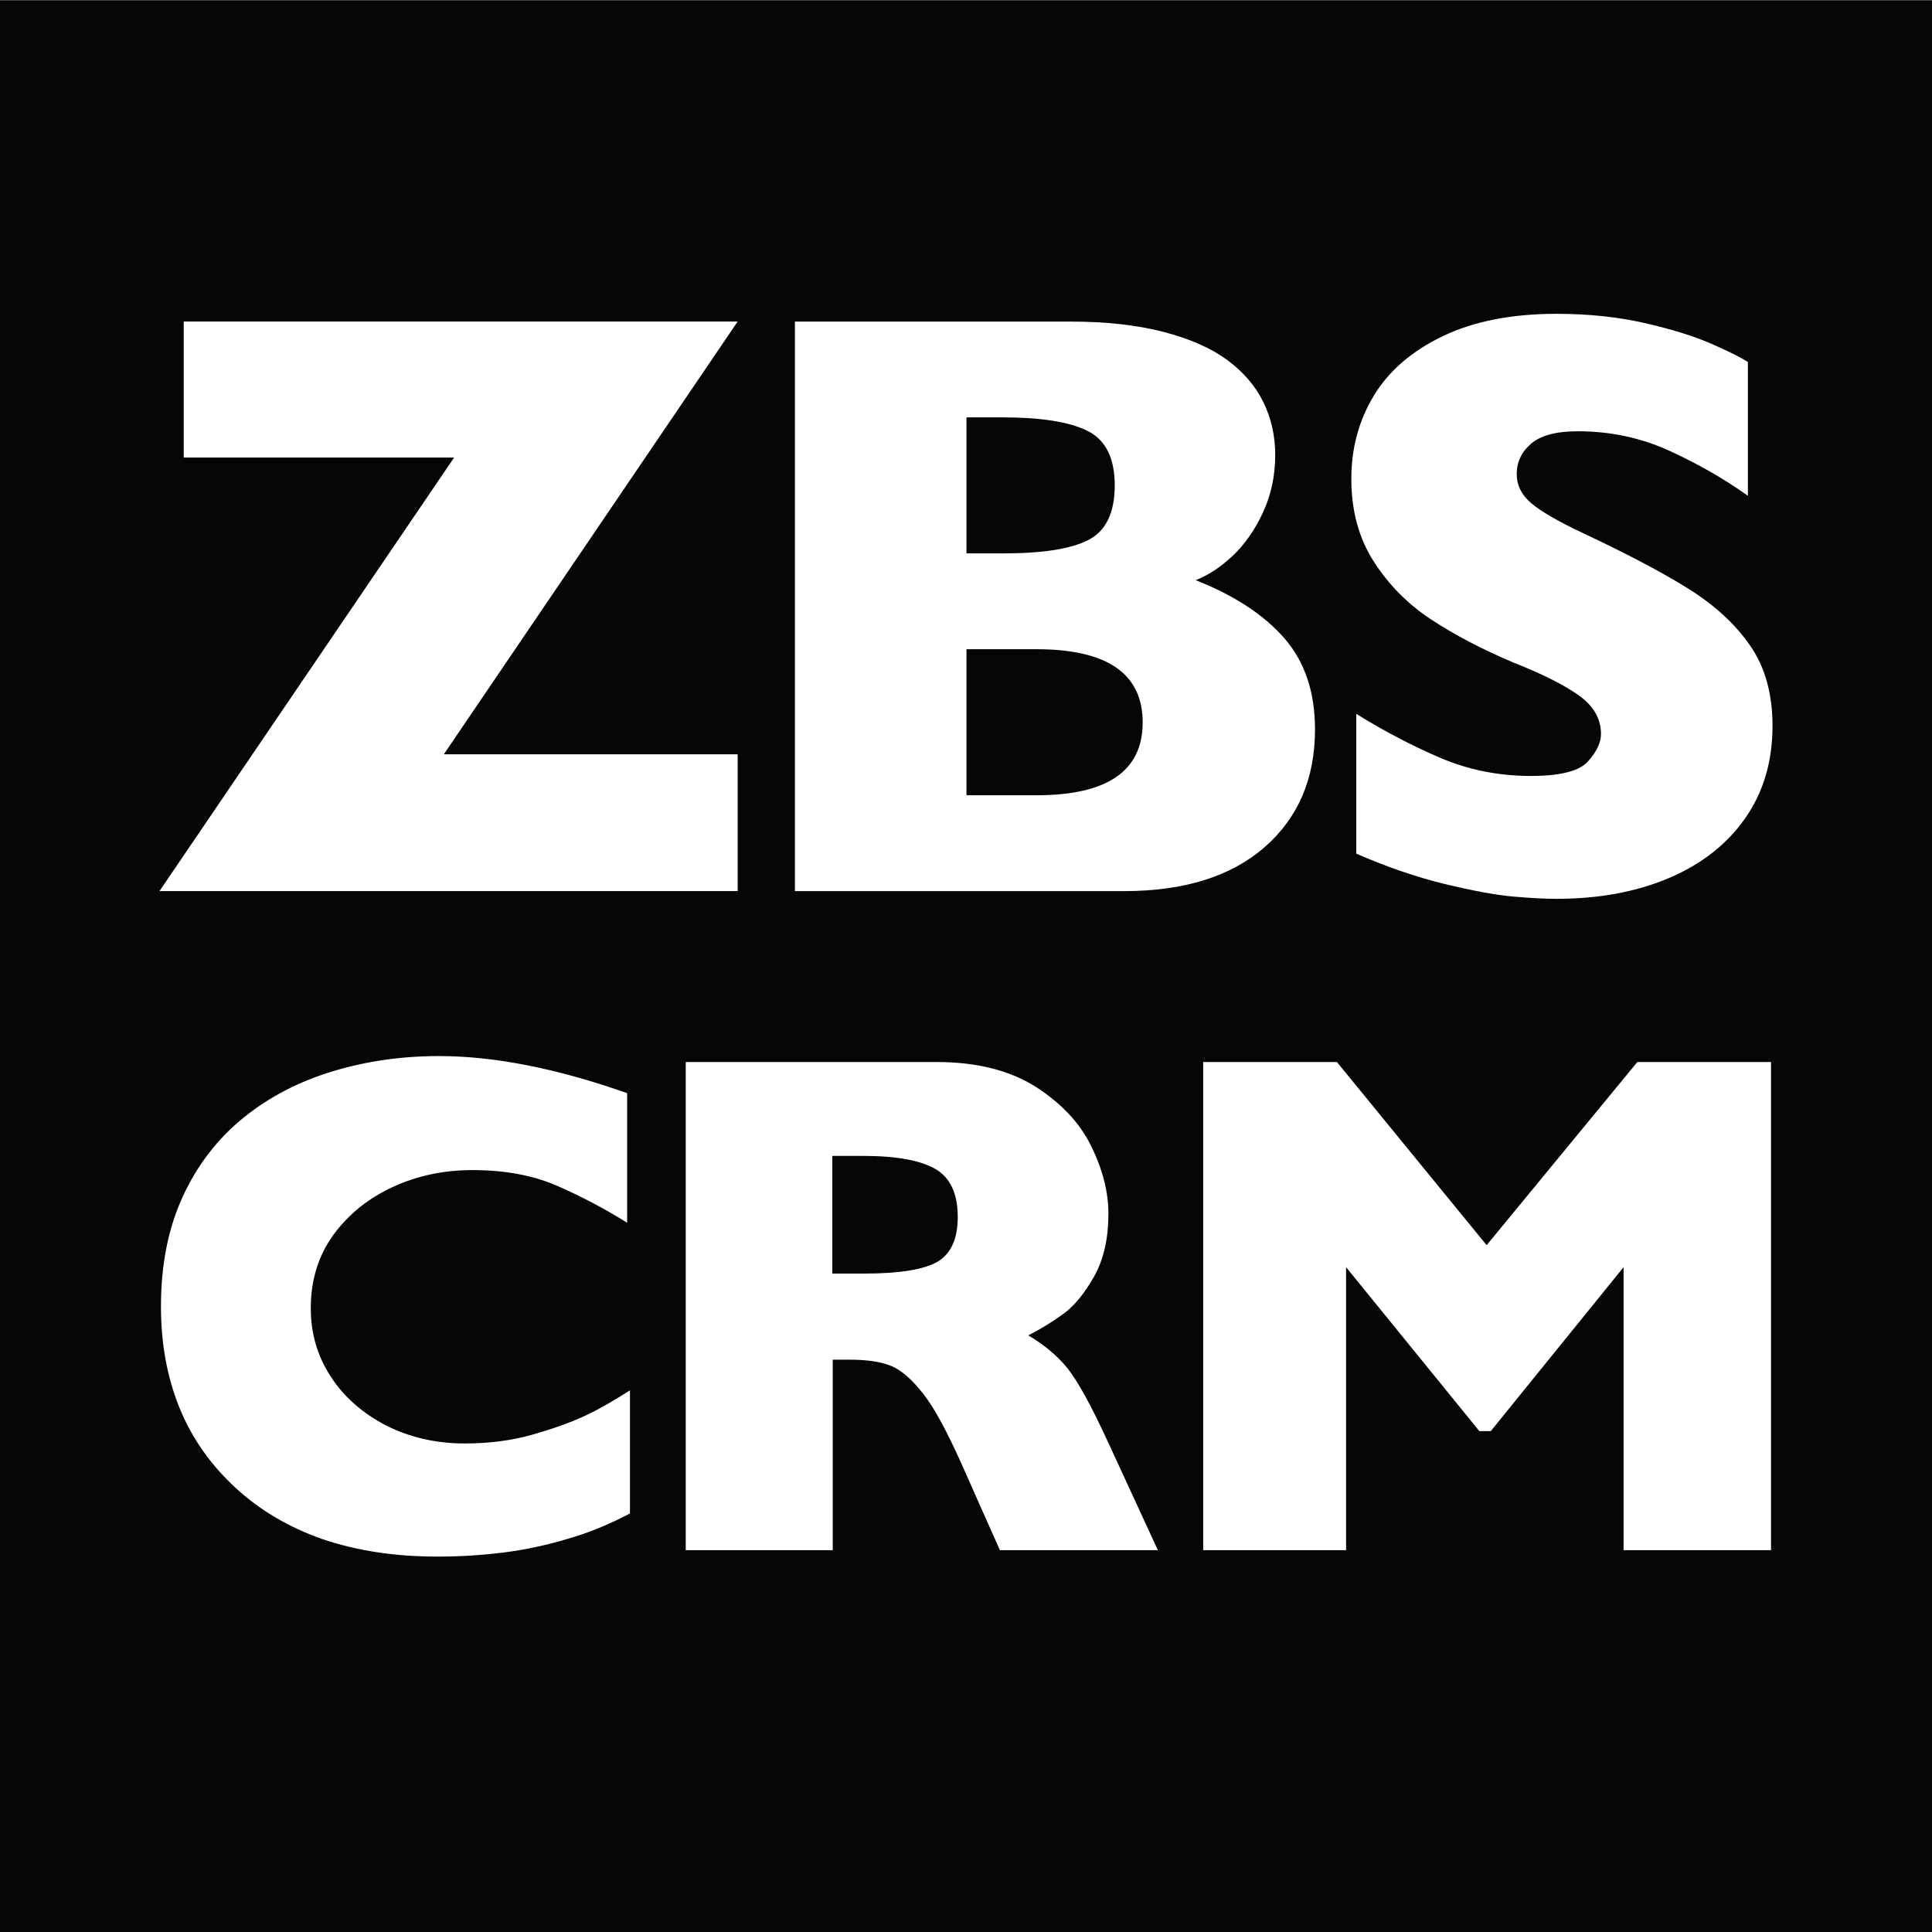 <?xml version="1.0" encoding="UTF-8" standalone="no"?>
<!DOCTYPE svg PUBLIC "-//W3C//DTD SVG 1.1//EN" "http://www.w3.org/Graphics/SVG/1.1/DTD/svg11.dtd">
<svg width="100%" height="100%" viewBox="0 0 330 330" version="1.1" xmlns="http://www.w3.org/2000/svg" xmlns:xlink="http://www.w3.org/1999/xlink" xml:space="preserve" style="fill-rule:evenodd;clip-rule:evenodd;stroke-linejoin:round;stroke-miterlimit:1.414;">
    <rect x="0" y="0" width="330" height="330" fill="#808080" stroke="none"/>
    <g transform="matrix(0.136,0,0,0.137,-0.856,0.069)">
        <path d="M2500,2410L0,2410L0,0L2500,0L2500,2410Z" style="fill:rgb(8,5,5);fill-rule:nonzero;"/>
    </g>
    <g transform="matrix(0.132,0,0,0.132,0,-0.03)">
        <path d="M815.06,1958.73C788.99,1972.36 762.33,1983.62 735.06,1991.32C707.942,1999.57 680.177,2005.52 652.06,2009.1C623.367,2012.72 594.471,2014.5 565.55,2014.43C510.44,2014.43 461.26,2006.73 417.41,1991.92C373.56,1976.51 336.23,1954.59 304.23,1924.92C272.23,1895.25 248,1861 232,1821.26C216,1781.52 208.29,1738.26 208.29,1690.9C208.29,1636.38 217.77,1588.98 236.74,1548.09C255.71,1507.2 281.74,1473.43 315.55,1446.17C349.36,1418.91 387.84,1399.36 431.1,1386.32C474.36,1373.28 520,1366.77 568,1366.77C639.7,1366.77 720.88,1382.77 811.54,1414.77L811.54,1582.46C781.985,1563.98 751.085,1547.73 719.1,1533.87C688.29,1520.87 652.73,1514.32 611.25,1514.32C574.51,1514.32 540.15,1521.43 508.15,1536.24C476.15,1551.05 450.67,1571.79 431.15,1598.46C411.59,1625.72 402.15,1657.12 402.15,1693.27C402.15,1725.27 410.45,1754.27 427.63,1780.97C444.81,1807.67 468.52,1828.37 498.74,1844.37C528.96,1859.78 563.33,1868.07 601.25,1868.07C632.06,1868.07 661.1,1864.52 688.36,1856.81C715.62,1849.1 738.72,1840.81 757.68,1831.93C776.64,1823.05 795.61,1811.78 815.16,1799.34L815.16,1958.73L815.06,1958.73ZM1498.28,2006.14L1293.85,2006.14L1244.07,1894.14C1225.71,1853.26 1209.71,1823.04 1194.89,1804.08C1180.07,1785.12 1165.89,1772.67 1152.23,1767.34C1138.57,1762.01 1120.82,1759.63 1098.9,1759.63L1077.57,1759.63L1077.57,2006.14L887.35,2006.14L887.35,1374.47L1211.48,1374.47C1263.63,1374.47 1306.29,1385.14 1340.07,1406.47C1373.25,1427.8 1397.55,1453.28 1412.36,1484.09C1427.17,1514.32 1434.29,1543.35 1434.29,1570.61C1434.29,1602.61 1428.36,1629.27 1415.92,1651.79C1403.47,1673.71 1390.43,1689.71 1376.81,1699.79C1362.18,1710.48 1346.72,1719.99 1330.59,1728.23C1350.73,1740.08 1367.92,1754.3 1380.95,1770.3C1393.98,1786.3 1412.36,1819.48 1434.88,1868.66L1498.28,2006.14ZM1239.28,1574.14C1239.28,1545.14 1229.8,1524.37 1210.84,1513.14C1191.88,1501.91 1160.47,1495.96 1117.22,1495.96L1077,1495.96L1077,1648.24L1117.89,1648.24C1164.11,1648.24 1196.11,1642.91 1213.29,1632.84C1231.07,1622.17 1239.36,1602.62 1239.36,1574.17L1239.28,1574.14ZM2291.67,2006.14L2100.91,2006.14L2100.91,1639.94L1929.07,1852.07L1914.26,1852.07L1741.82,1639.94L1741.82,2006.14L1556.94,2006.14L1556.94,1374.47L1729.94,1374.47L1923.71,1611.47L2118.71,1374.47L2291.71,1374.47L2291.71,2006.14L2291.67,2006.14Z" style="fill:white;fill-rule:nonzero;"/>
    </g>
    <g transform="matrix(0.132,0,0,0.132,0,-0.03)">
        <path d="M954.52,1153.3L206.37,1153.3L587.63,592.3L237.74,592.3L237.74,416.3L954.52,416.3L574.33,976.3L954.52,976.3L954.52,1153.3Z" style="fill:white;fill-rule:nonzero;"/>
    </g>
    <g transform="matrix(0.132,0,0,0.132,0,-0.03)">
        <path d="M1701.62,944.11C1701.62,1007.65 1679.91,1058.4 1636.5,1096.35C1593.09,1134.3 1532.4,1153.3 1454.43,1153.35L1028.62,1153.35L1028.62,416.35L1384.83,416.35C1430.9,416.35 1471.04,420.777 1505.25,429.63C1539.46,438.483 1567.01,450.607 1587.92,466C1608.83,481.407 1624.42,499.553 1634.7,520.44C1644.98,541.327 1650.12,564.16 1650.12,588.94C1650.12,615.853 1644.81,640.73 1634.18,663.57C1623.55,686.41 1610.37,705.173 1594.64,719.86C1578.89,734.527 1563.05,744.883 1547.12,750.93C1597.37,770.797 1635.69,795.903 1662.06,826.25C1688.43,856.597 1701.62,895.883 1701.62,944.11ZM1442.47,628.3C1442.47,592.967 1430.74,569.467 1407.29,557.8C1383.84,546.133 1347.24,540.3 1297.51,540.3L1250.62,540.3L1250.62,716.3L1298.62,716.3C1349.42,716.3 1386.09,710.473 1408.62,698.82C1431.15,687.167 1442.44,663.66 1442.47,628.3ZM1478.62,935.07C1478.62,871.897 1432.81,840.307 1341.18,840.3L1250.62,840.3L1250.62,1029.3L1341.18,1029.3C1432.81,1029.3 1478.63,997.89 1478.62,935.07L1478.62,935.07Z" style="fill:white;fill-rule:nonzero;"/>
    </g>
    <g transform="matrix(0.132,0,0,0.132,0,-0.03)">
        <path d="M2293.63,939.44C2293.63,985.54 2281.83,1025.42 2258.24,1059.08C2234.65,1092.74 2201.74,1118.53 2159.51,1136.46C2117.29,1154.35 2068.86,1163.29 2014.21,1163.3C1998.95,1163.3 1980.23,1162.33 1958.06,1160.38C1935.89,1158.43 1906.43,1153.03 1869.7,1144.16C1832.98,1135.3 1794.75,1122.18 1755.01,1104.8L1755.01,924C1792.34,947.047 1829.03,966.193 1865.07,981.44C1901.11,996.687 1939.78,1004.31 1981.07,1004.3C2019.07,1004.3 2043.68,998.01 2054.89,985.43C2066.1,972.85 2071.7,961.067 2071.68,950.08C2071.68,930.24 2062.01,913.497 2042.68,899.85C2023.35,886.203 1995.26,872.113 1958.41,857.58C1918.03,840.527 1882.62,822 1852.18,802C1822.25,782.488 1796.81,756.82 1777.57,726.71C1758.24,696.55 1748.59,660.883 1748.63,619.71C1748.63,579.97 1758.39,544.047 1777.9,511.94C1797.41,479.833 1827.23,454.2 1867.34,435.04C1907.43,415.88 1956.41,406.3 2014.26,406.3C2055.42,406.3 2093.48,410.3 2128.43,418.3C2163.38,426.3 2192.22,435.28 2214.93,445.24C2237.63,455.24 2253.24,463.063 2261.77,468.71L2261.77,641.79C2231.56,620.163 2197.89,600.83 2160.77,583.79C2123.65,566.75 2083.91,558.253 2041.56,558.3C2013.82,558.3 1993.73,563.633 1981.29,574.3C1968.85,584.967 1962.63,598.077 1962.63,613.63C1962.63,628.157 1968.89,640.74 1981.42,651.38C1993.95,662.02 2016.32,674.953 2048.54,690.18C2105.21,716.773 2150.57,740.697 2184.63,761.95C2218.69,783.203 2245.36,807.743 2264.63,835.57C2283.95,863.37 2293.62,897.993 2293.63,939.44Z" style="fill:white;fill-rule:nonzero;"/>
    </g>
</svg>
